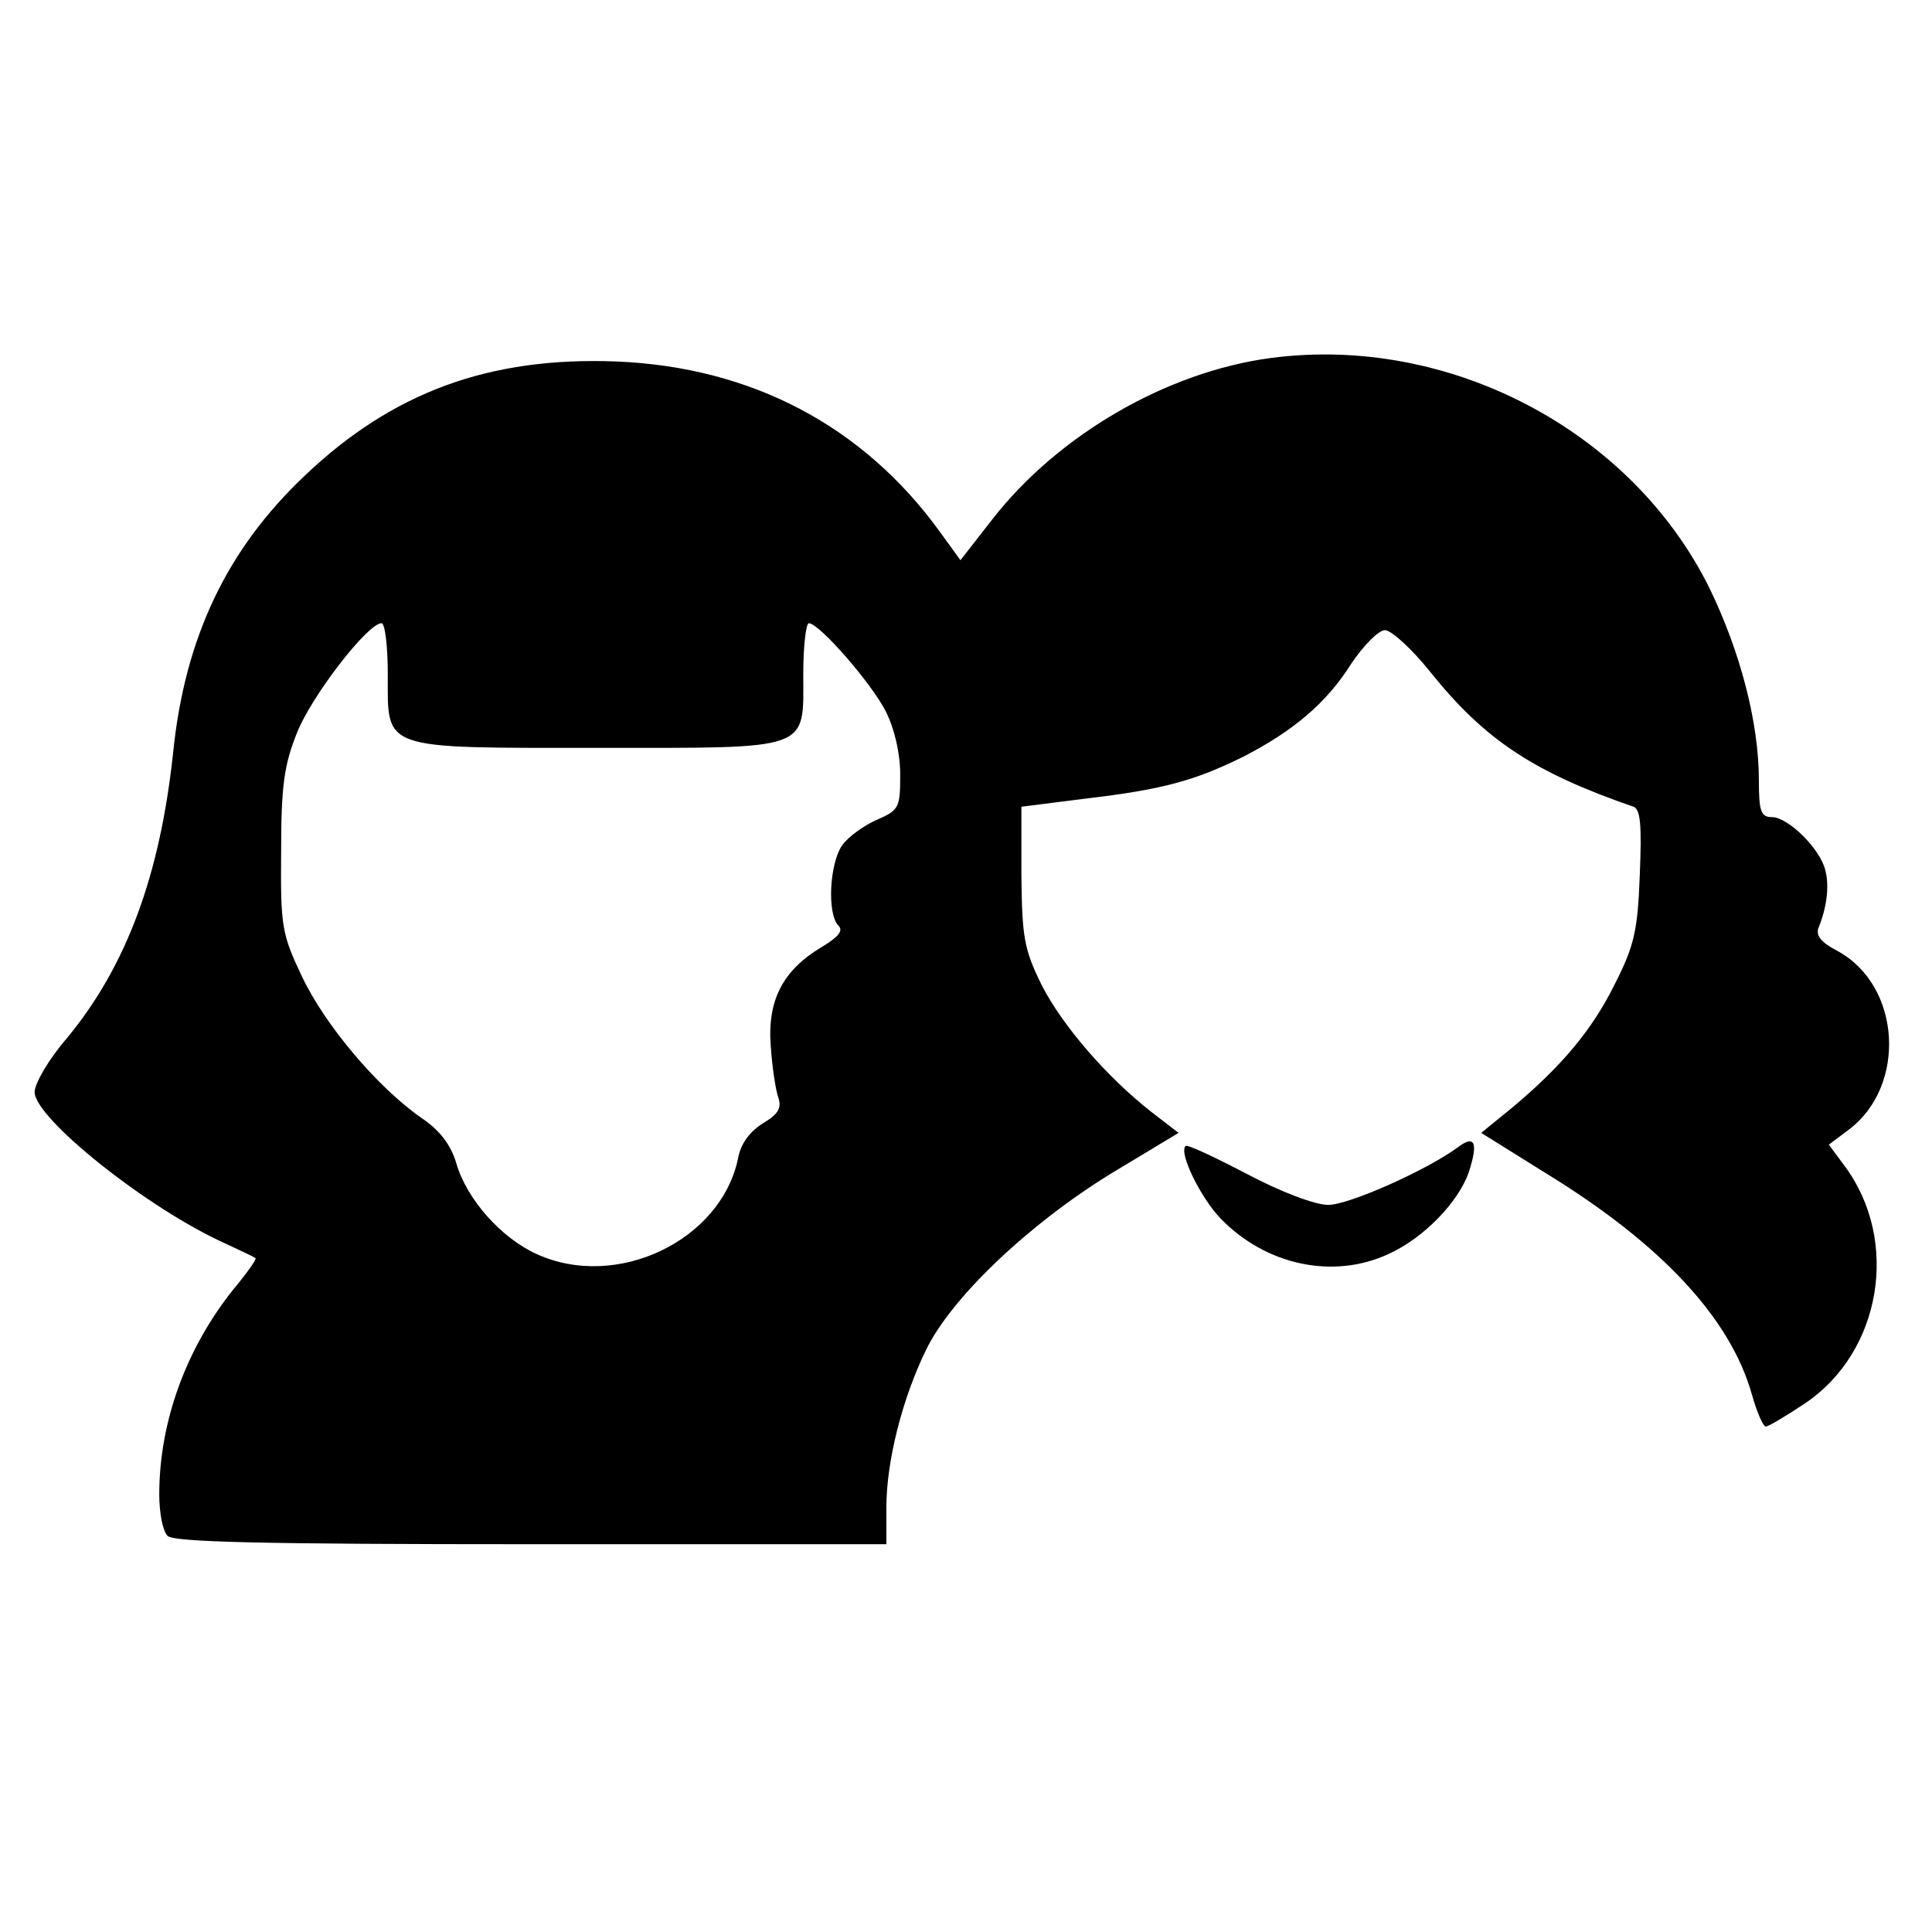 <?xml version="1.0" standalone="no"?>
<!DOCTYPE svg PUBLIC "-//W3C//DTD SVG 20010904//EN"
 "http://www.w3.org/TR/2001/REC-SVG-20010904/DTD/svg10.dtd">
<svg version="1.0" xmlns="http://www.w3.org/2000/svg"
 width="279pt" height="279pt" viewBox="0 0 279 279"
 preserveAspectRatio="xMidYMid meet">
<g transform="translate(0,279) scale(0.1,-0.1)"
fill="#000000" stroke="none">
<path d="M1835 2273 c-150 -20 -307 -111 -402 -233 l-46 -59 -29 40 c-111 154
-273 239 -468 247 -183 7 -323 -44 -450 -165 -112 -106 -173 -233 -190 -400
-19 -177 -67 -308 -154 -413 -26 -30 -46 -65 -46 -77 0 -38 164 -169 276 -219
21 -10 41 -19 43 -21 2 -1 -12 -21 -32 -45 -68 -85 -107 -191 -107 -296 0 -27
5 -53 12 -60 9 -9 139 -12 525 -12 l513 0 0 53 c0 65 22 155 57 227 36 75 147
181 267 255 l98 59 -39 30 c-65 51 -129 125 -159 184 -25 51 -28 68 -29 157
l0 100 95 12 c110 13 156 26 225 60 72 37 120 77 156 134 18 27 40 49 49 49 9
0 39 -27 66 -61 78 -97 148 -144 293 -194 10 -4 12 -26 9 -99 -3 -80 -8 -102
-36 -157 -33 -67 -78 -120 -150 -180 l-43 -35 93 -58 c168 -103 267 -210 298
-320 7 -25 16 -46 20 -46 4 0 29 15 56 33 111 74 138 235 58 343 l-23 31 28
21 c85 63 77 209 -16 259 -23 12 -31 22 -27 33 12 29 16 60 10 83 -7 31 -54
77 -77 77 -16 0 -19 8 -19 53 0 84 -27 186 -71 277 -113 229 -377 367 -634
333z m-1275 -457 c0 -110 -12 -106 304 -106 310 0 296 -5 296 107 0 40 4 73 8
73 15 0 90 -86 111 -127 13 -26 21 -61 21 -92 0 -48 -2 -51 -34 -65 -18 -8
-41 -24 -50 -37 -18 -26 -22 -99 -5 -116 7 -7 0 -16 -25 -31 -55 -33 -78 -76
-73 -142 2 -30 7 -64 11 -75 5 -15 0 -24 -22 -37 -19 -12 -32 -29 -36 -50 -24
-119 -175 -192 -291 -139 -51 23 -101 79 -116 131 -8 27 -24 48 -51 66 -63 44
-139 134 -172 204 -29 61 -31 72 -30 180 0 94 4 125 23 172 21 53 102 158 122
158 5 0 9 -33 9 -74z"/>
<path d="M2105 1133 c-45 -33 -157 -83 -187 -83 -19 0 -69 19 -118 45 -46 24
-86 43 -88 40 -10 -10 22 -75 51 -105 65 -67 162 -88 242 -51 51 23 101 75
116 118 14 43 9 55 -16 36z"/>
</g>
</svg>
